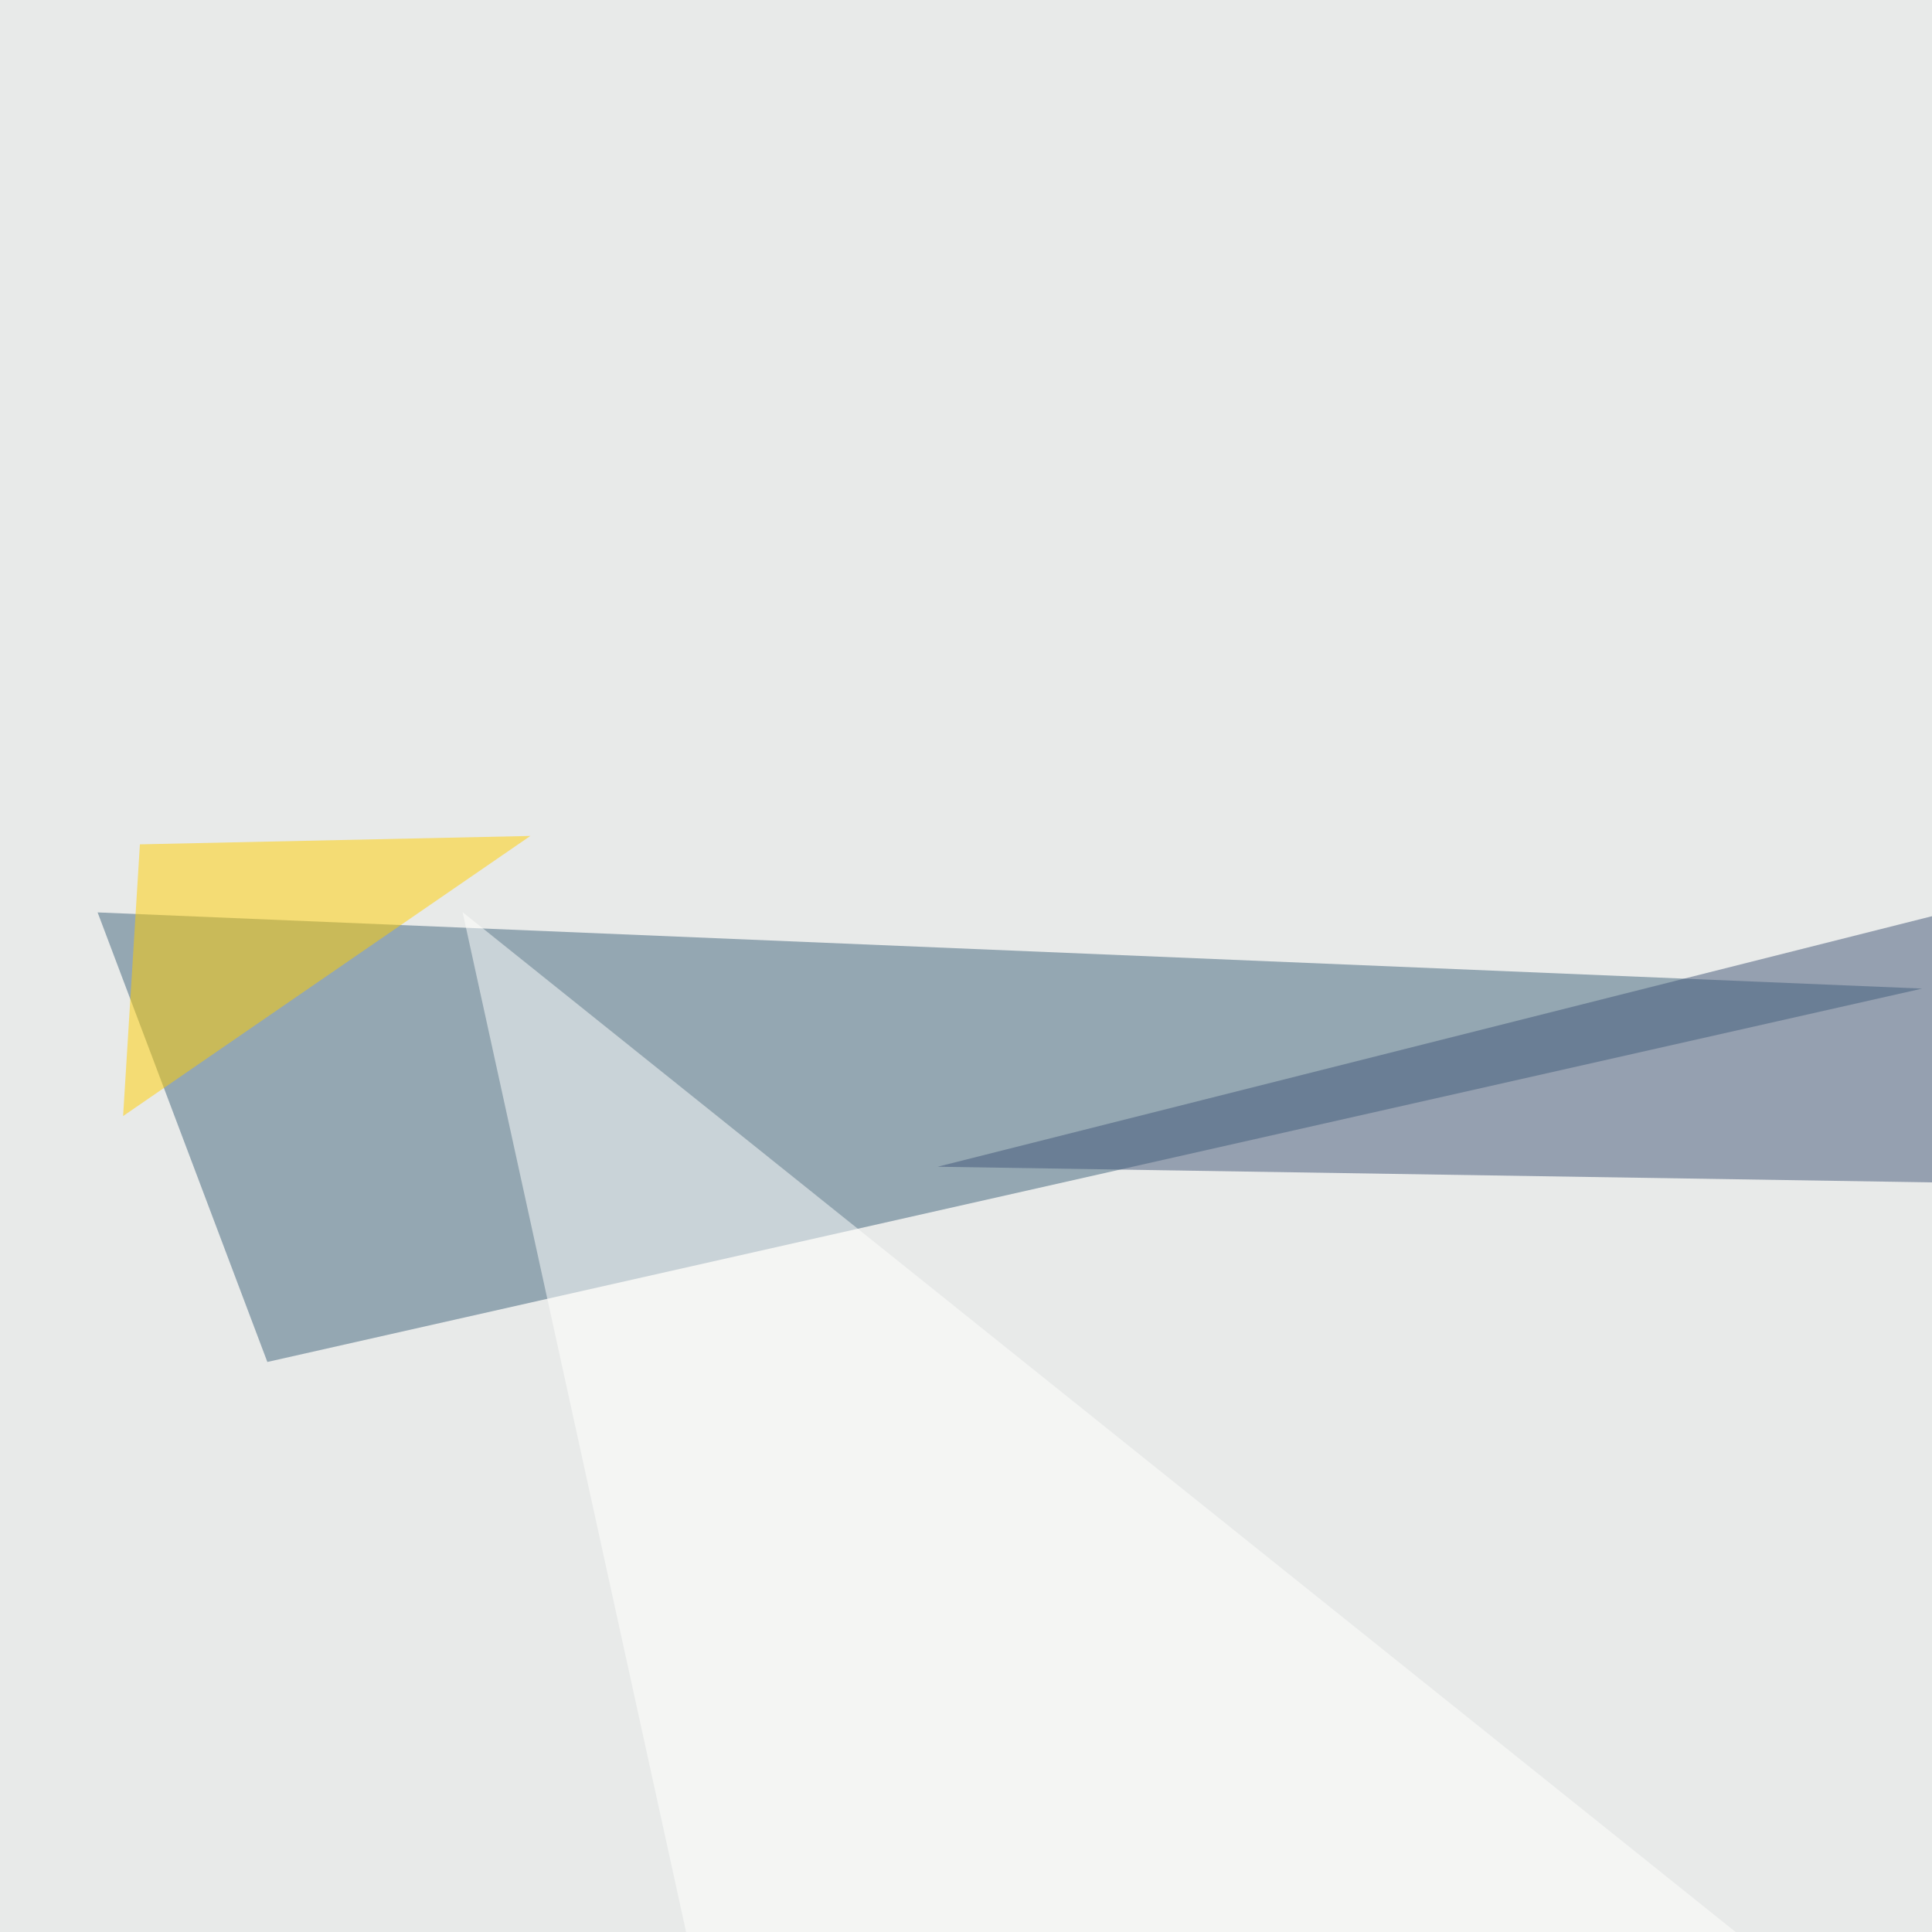 <svg xmlns="http://www.w3.org/2000/svg" width="667" height="667"><filter id="a"><feGaussianBlur stdDeviation="55"/></filter><rect width="100%" height="100%" fill="#e8eae9"/><g filter="url(#a)"><g fill-opacity=".5"><path fill="#40647c" d="M33.7 315l58.6 155.2 571.3-128.9z"/><path fill="#435679" d="M323.7 402.8L684.1 312l14.6 96.7z"/><path fill="#ffcf00" d="M183.1 288.6L42.5 385.3l5.8-93.8z"/><path fill="#fffffe" d="M733.9 774.9l-574.2-460L265 795.4z"/></g></g></svg>
